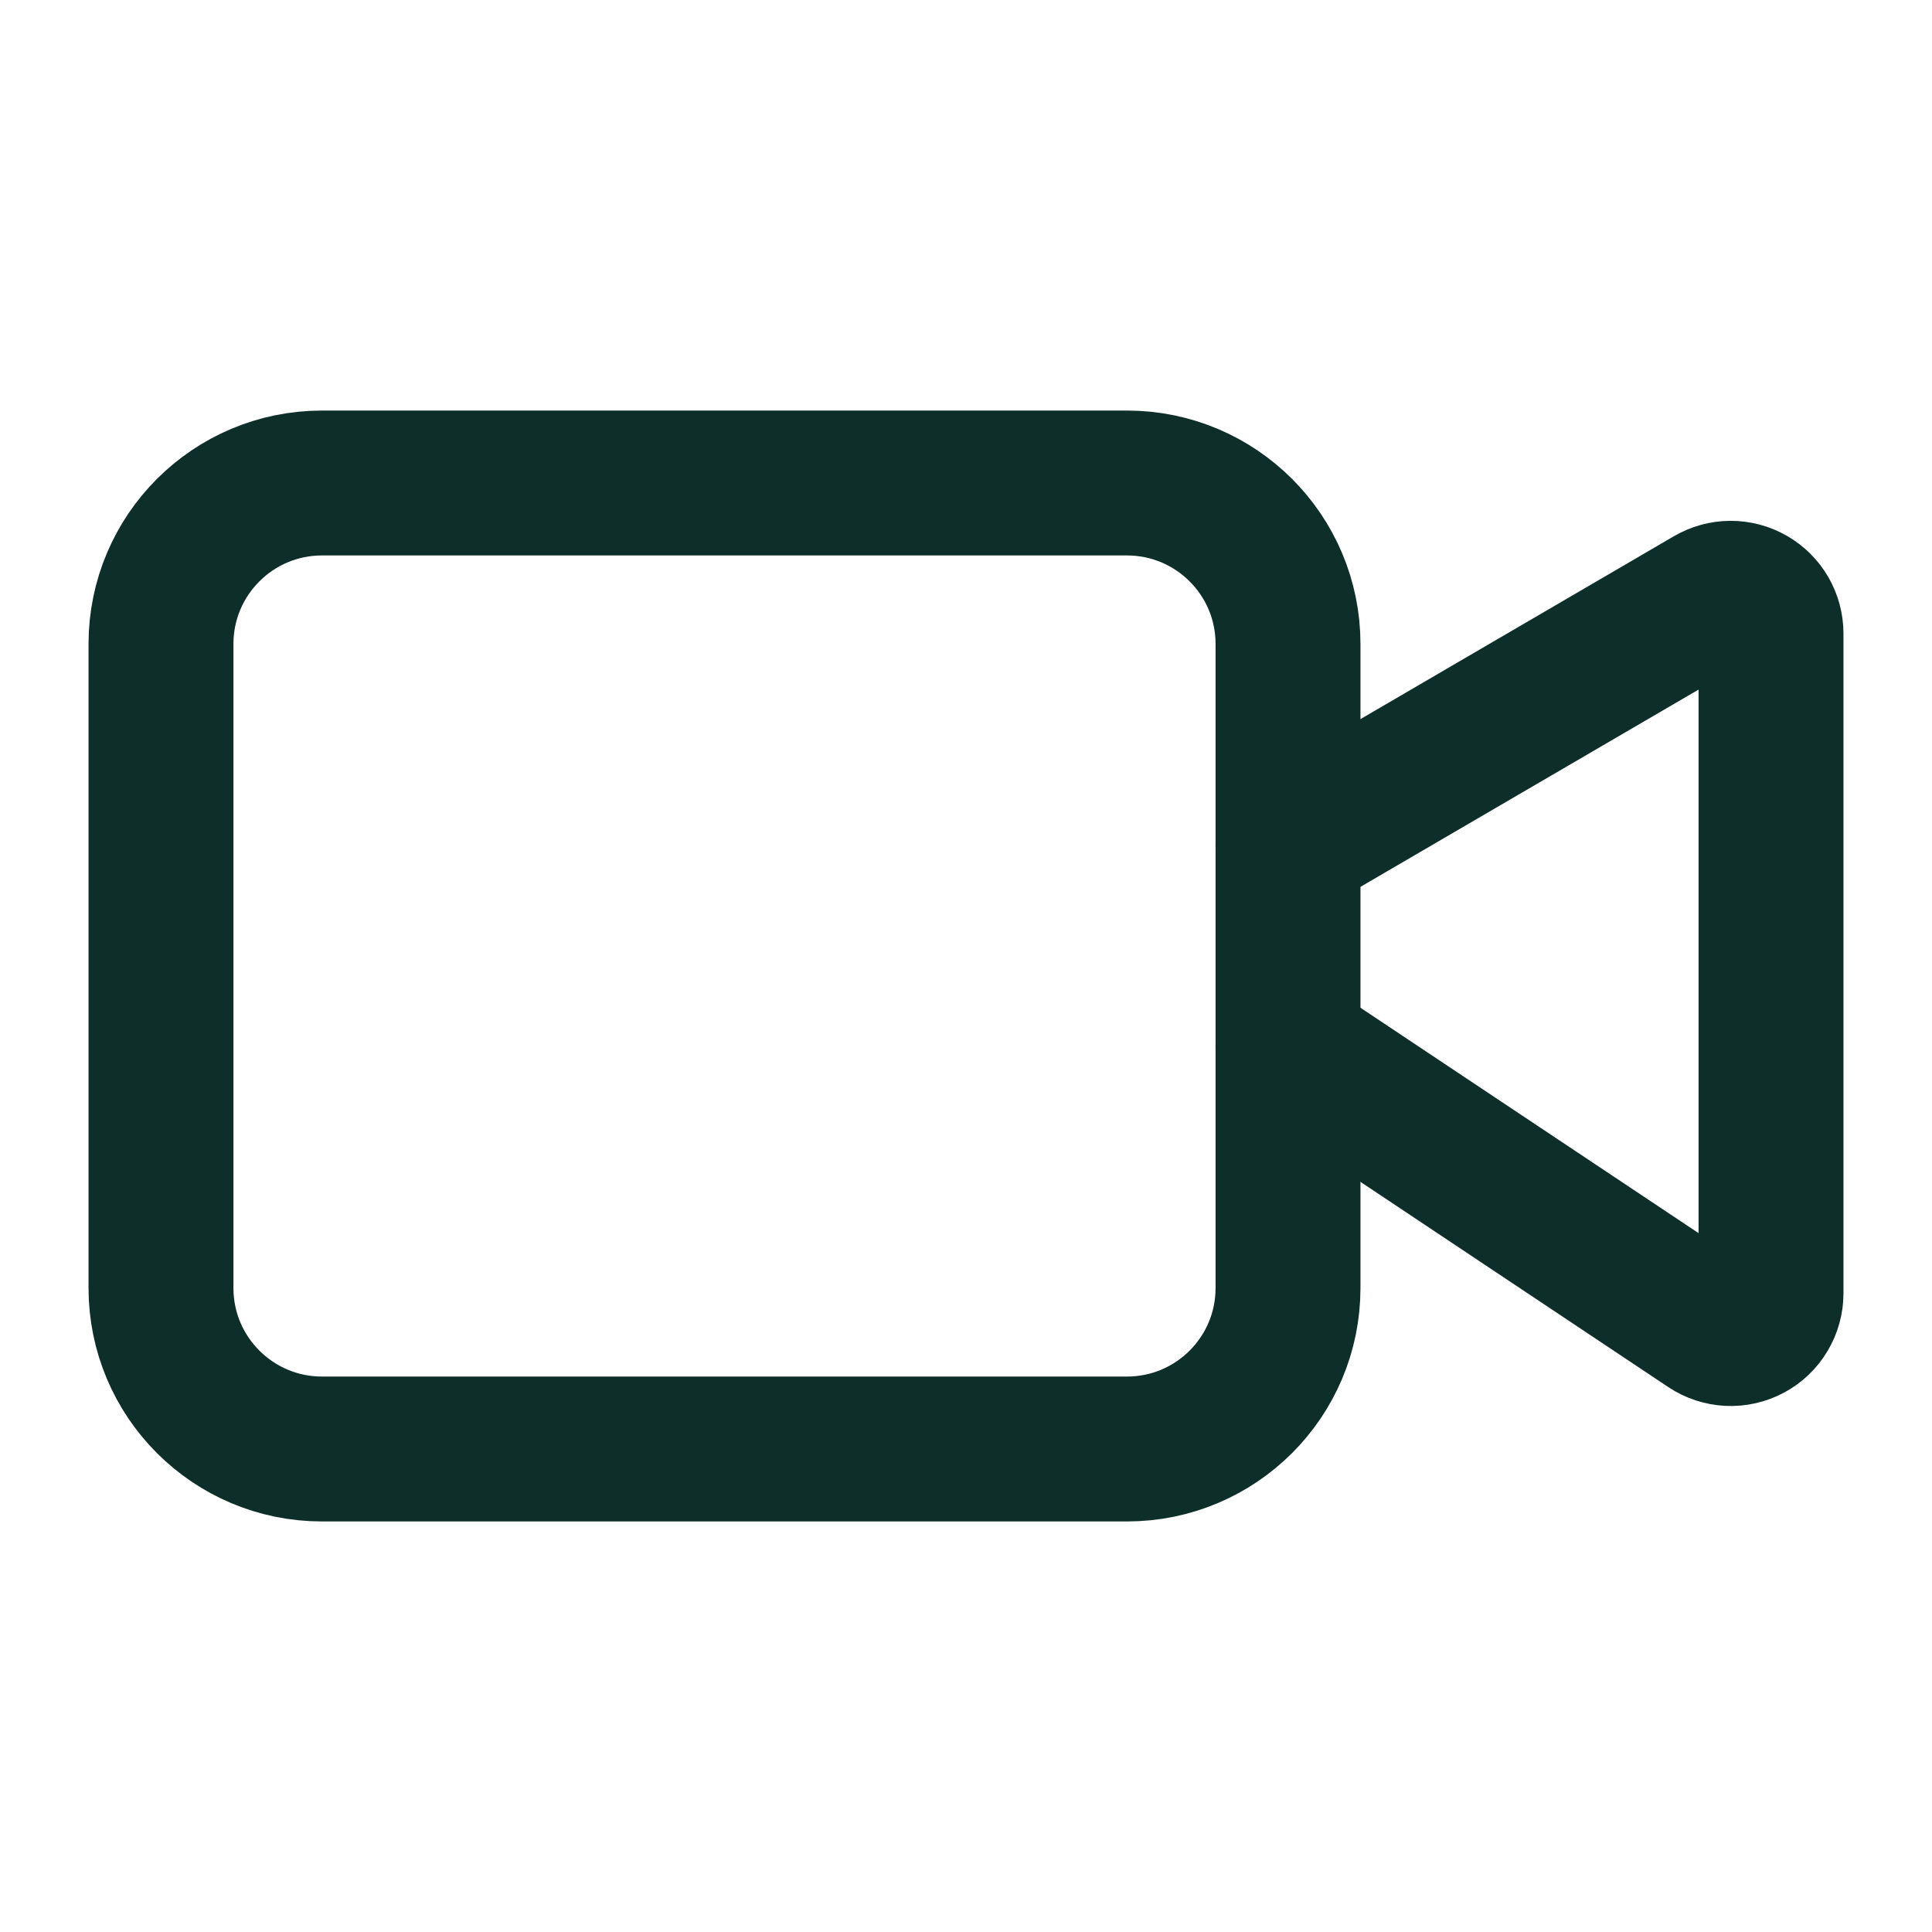 <svg width="40" height="40" viewBox="0 0 40 40" fill="none" xmlns="http://www.w3.org/2000/svg">
<path d="M26.667 21.667L35.372 27.47C35.497 27.553 35.643 27.601 35.794 27.609C35.944 27.616 36.094 27.582 36.227 27.511C36.36 27.44 36.471 27.334 36.548 27.205C36.626 27.075 36.667 26.927 36.667 26.777V13.117C36.667 12.97 36.628 12.826 36.555 12.699C36.481 12.572 36.376 12.467 36.248 12.394C36.121 12.321 35.977 12.283 35.831 12.283C35.684 12.284 35.54 12.323 35.413 12.397L26.667 17.5" stroke="#0E2E29" stroke-width="3" stroke-linecap="round" stroke-linejoin="round"/>
<path d="M23.333 10H6.667C4.826 10 3.333 11.492 3.333 13.333V26.667C3.333 28.508 4.826 30 6.667 30H23.333C25.174 30 26.667 28.508 26.667 26.667V13.333C26.667 11.492 25.174 10 23.333 10Z" stroke="#0E2E29" stroke-width="3" stroke-linecap="round" stroke-linejoin="round"/>
</svg>
